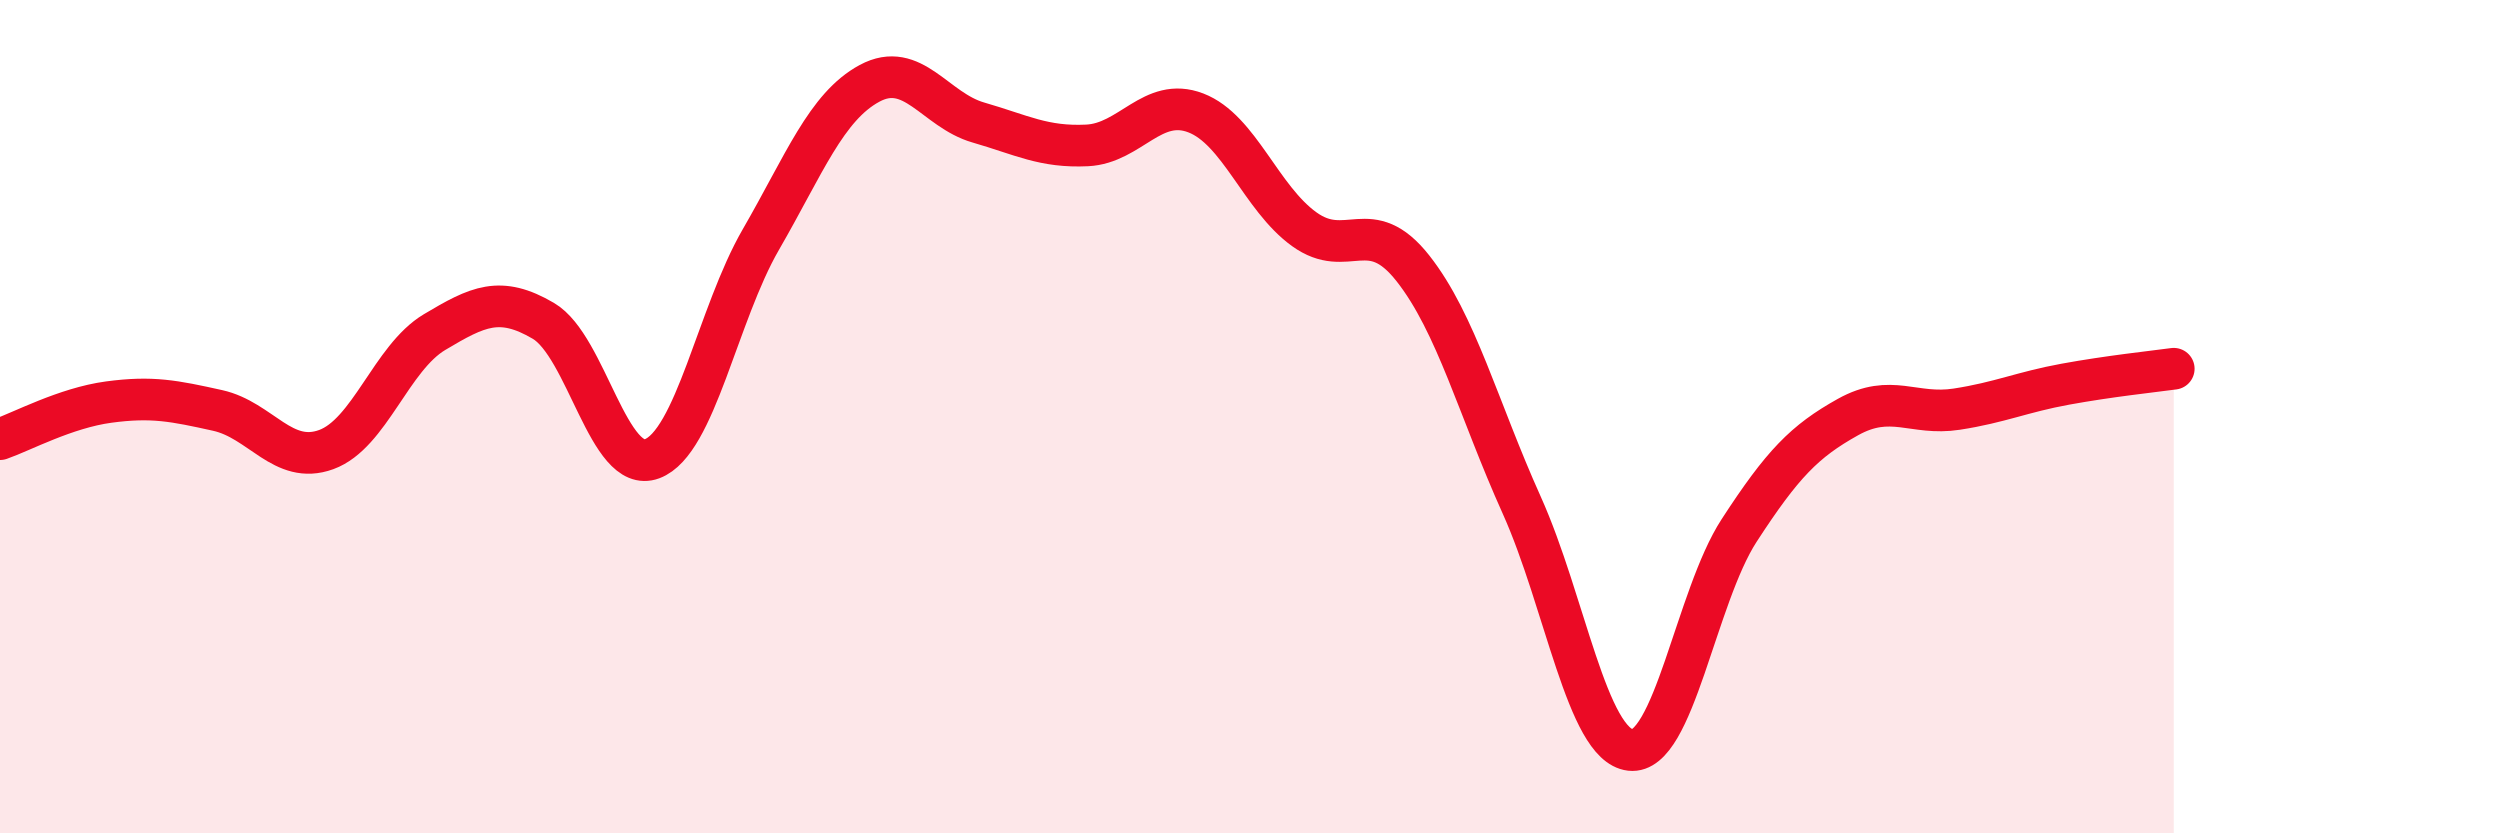 
    <svg width="60" height="20" viewBox="0 0 60 20" xmlns="http://www.w3.org/2000/svg">
      <path
        d="M 0,10.54 C 0.52,10.36 1.57,9.79 2.61,9.65 C 3.65,9.51 4.18,9.62 5.22,9.85 C 6.26,10.08 6.79,11.17 7.83,10.79 C 8.87,10.41 9.39,8.59 10.43,7.97 C 11.47,7.35 12,7.09 13.04,7.7 C 14.08,8.31 14.61,11.4 15.65,11.01 C 16.69,10.62 17.22,7.55 18.26,5.75 C 19.3,3.95 19.83,2.56 20.87,2 C 21.91,1.44 22.44,2.64 23.48,2.94 C 24.52,3.24 25.05,3.54 26.09,3.49 C 27.13,3.44 27.66,2.31 28.7,2.71 C 29.74,3.11 30.26,4.75 31.3,5.5 C 32.34,6.25 32.87,5.12 33.91,6.44 C 34.95,7.76 35.48,9.81 36.52,12.12 C 37.56,14.43 38.09,17.88 39.13,18 C 40.17,18.12 40.7,14.33 41.74,12.73 C 42.78,11.13 43.31,10.59 44.35,10.01 C 45.39,9.43 45.92,9.98 46.96,9.82 C 48,9.66 48.53,9.41 49.57,9.22 C 50.61,9.03 51.65,8.92 52.17,8.85L52.17 20L0 20Z"
        fill="#EB0A25"
        opacity="0.1"
        stroke-linecap="round"
        stroke-linejoin="round"
      />
      <path
        d="M 0,10.54 C 0.52,10.36 1.57,9.79 2.61,9.65 C 3.65,9.51 4.18,9.62 5.22,9.85 C 6.26,10.08 6.79,11.17 7.83,10.79 C 8.87,10.41 9.39,8.59 10.43,7.97 C 11.47,7.35 12,7.09 13.04,7.7 C 14.08,8.31 14.61,11.4 15.65,11.01 C 16.69,10.62 17.22,7.55 18.26,5.75 C 19.3,3.95 19.83,2.56 20.87,2 C 21.91,1.44 22.44,2.64 23.48,2.94 C 24.52,3.24 25.05,3.54 26.09,3.49 C 27.13,3.44 27.66,2.31 28.7,2.71 C 29.74,3.11 30.26,4.75 31.3,5.5 C 32.34,6.25 32.87,5.12 33.91,6.44 C 34.95,7.76 35.48,9.81 36.52,12.12 C 37.56,14.43 38.09,17.88 39.13,18 C 40.17,18.12 40.7,14.33 41.74,12.73 C 42.78,11.13 43.31,10.59 44.35,10.01 C 45.39,9.43 45.92,9.98 46.96,9.82 C 48,9.66 48.53,9.41 49.57,9.22 C 50.61,9.03 51.65,8.92 52.17,8.85"
        stroke="#EB0A25"
        stroke-width="1"
        fill="none"
        stroke-linecap="round"
        stroke-linejoin="round"
      />
    </svg>
  